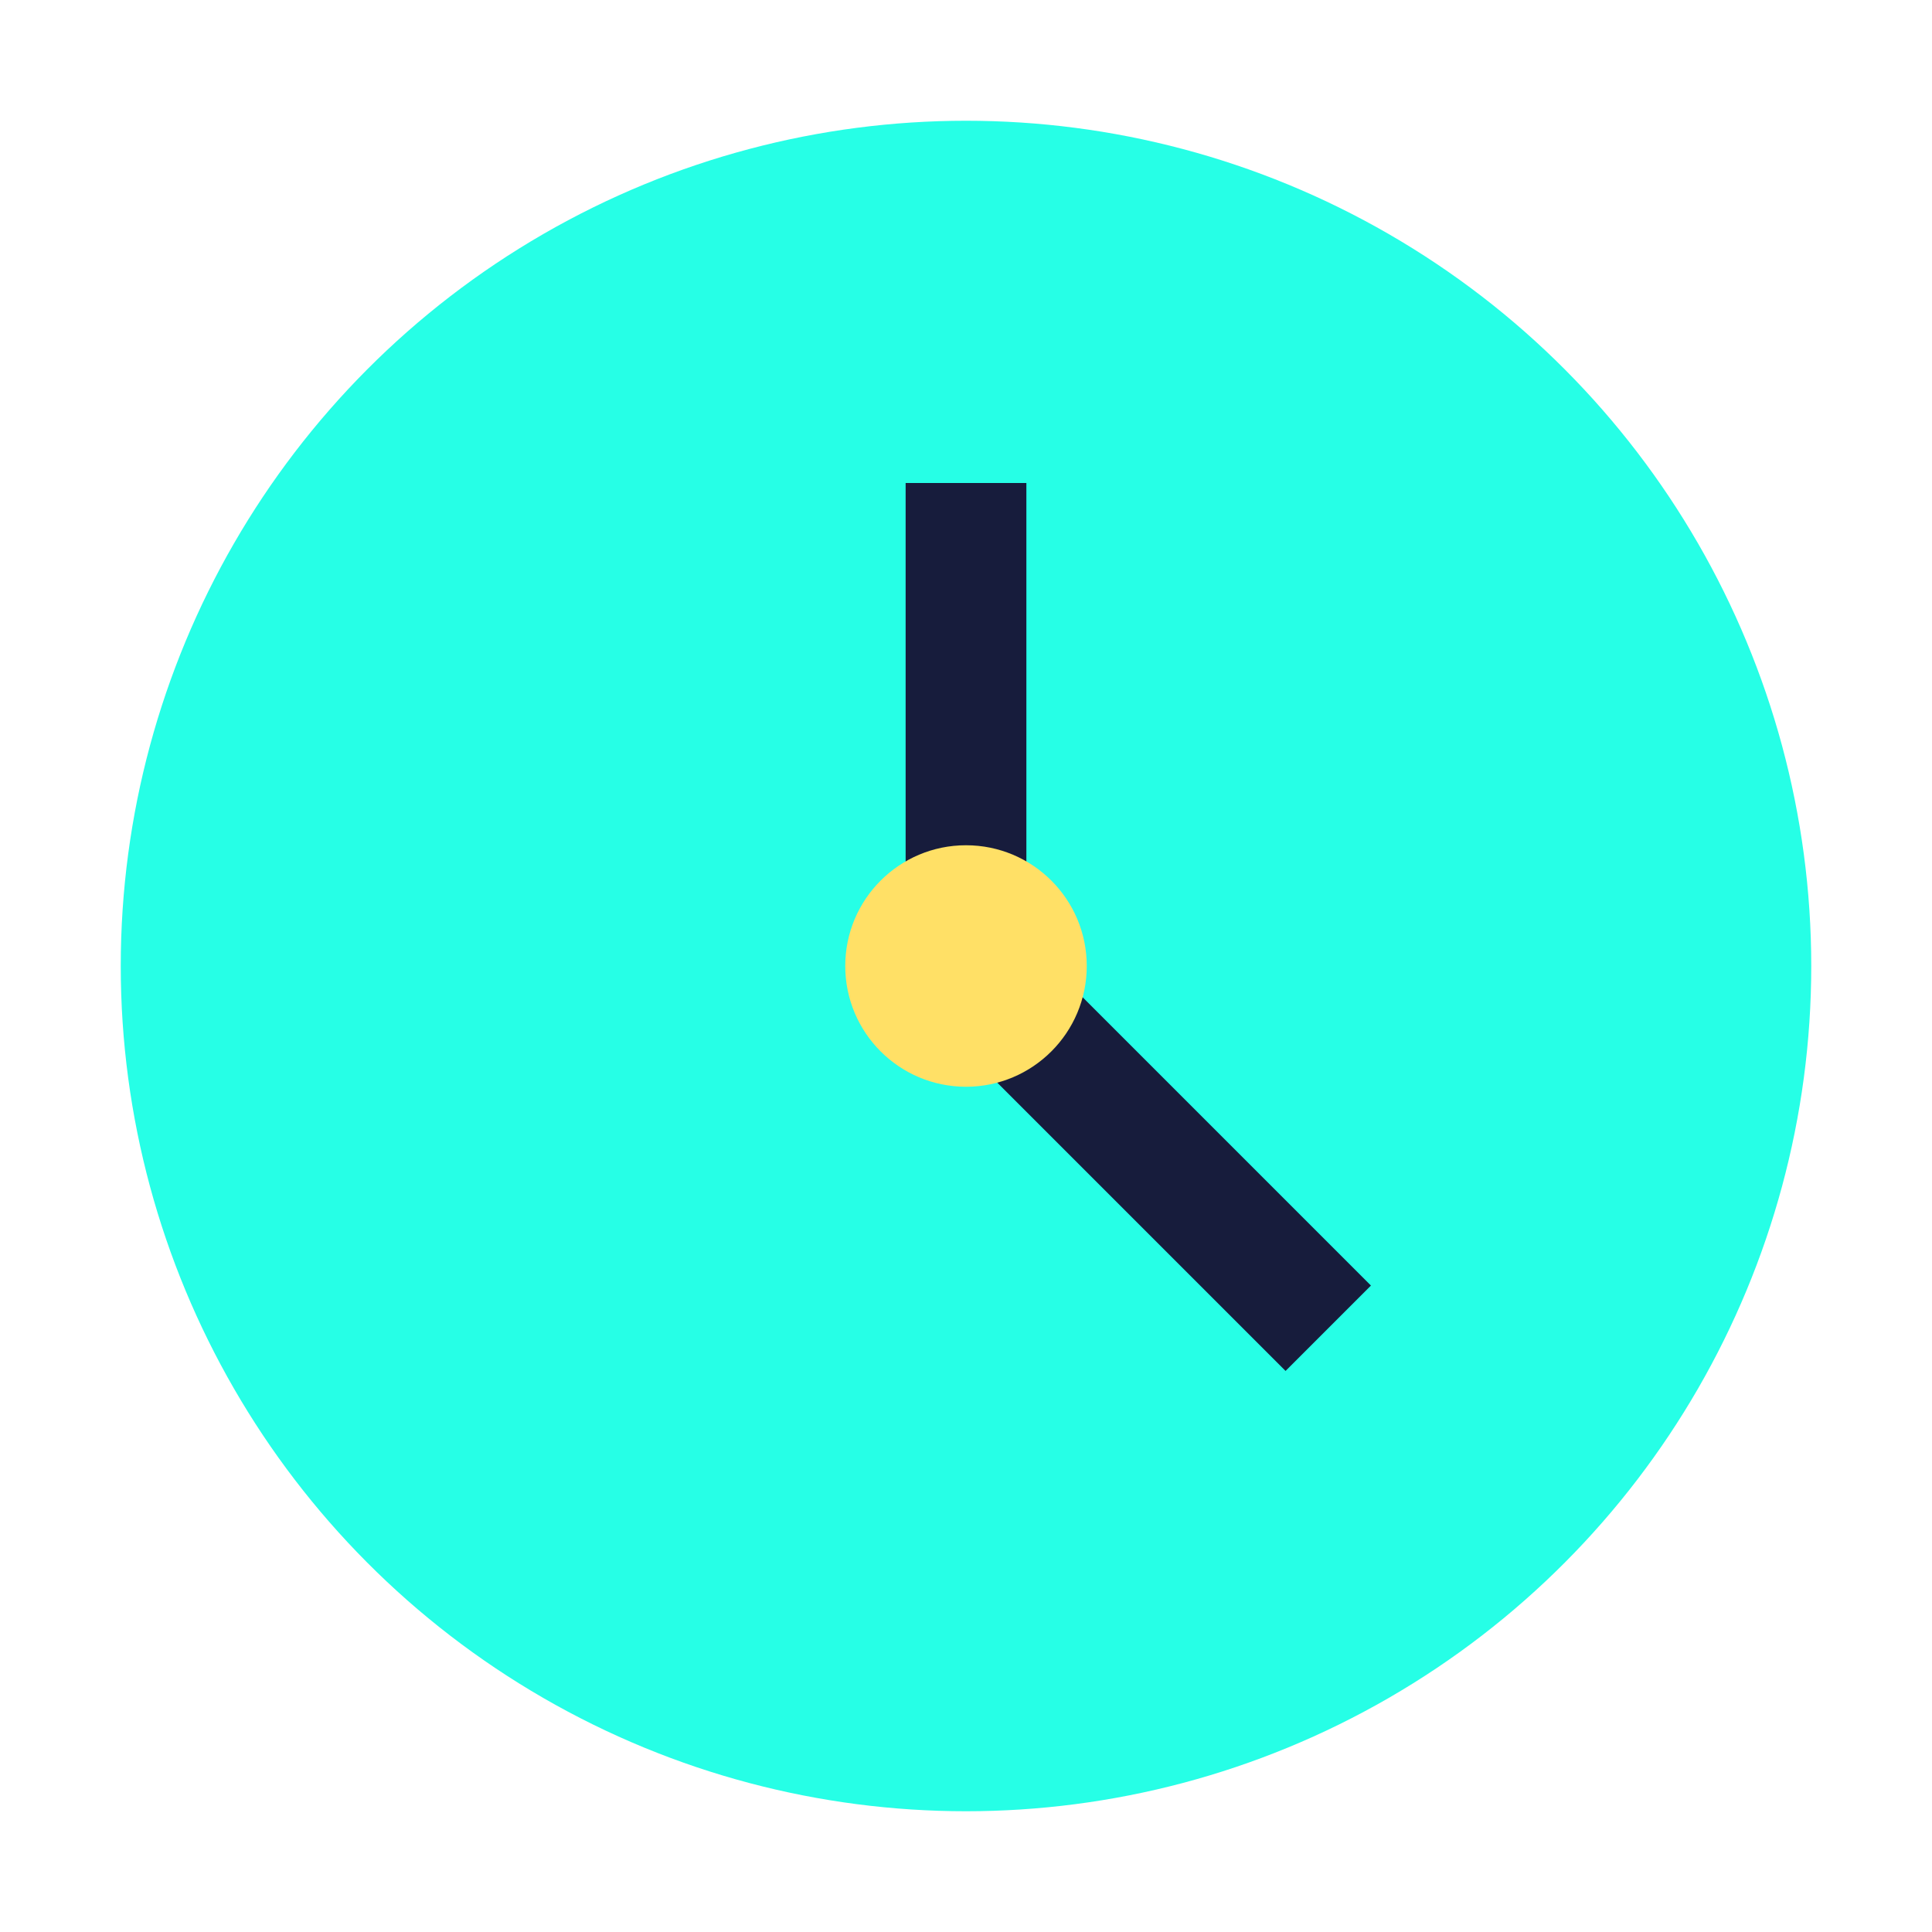 <?xml version="1.0" encoding="UTF-8"?>
<svg xmlns="http://www.w3.org/2000/svg" width="32" height="32" viewBox="0 0 32 32"><circle cx="16" cy="16" r="14" fill="#26FFE6" /><path d="M16 8v8l6 6" stroke="#171C3C" stroke-width="2" fill="none"/><circle cx="16" cy="16" r="2" fill="#FFE066"/></svg>